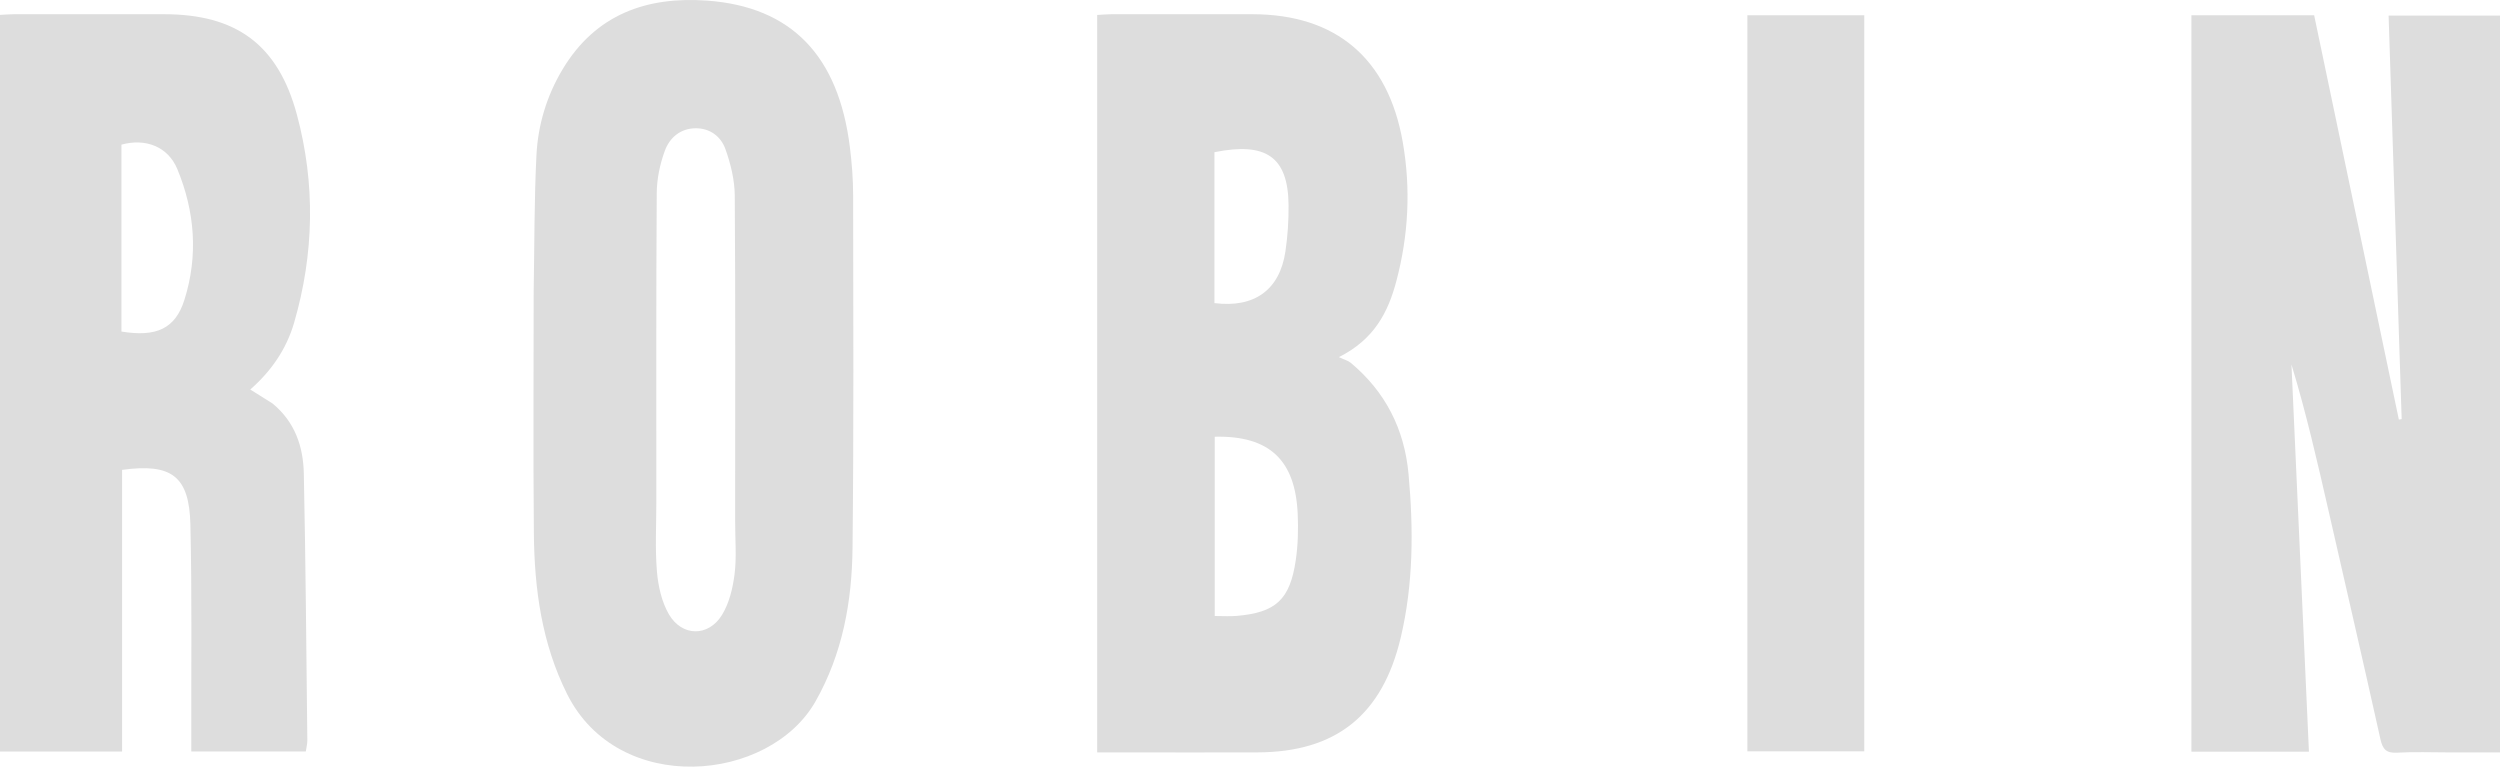 <?xml version="1.0" encoding="UTF-8"?> <svg xmlns="http://www.w3.org/2000/svg" width="150" height="46" viewBox="0 0 150 46" fill="none"><path d="M131.485 34.9C131.485 23.533 131.485 12.257 131.485 0.916C133.956 0.916 136.367 0.916 138.849 0.916C140.543 9 142.237 17.087 143.931 25.175C143.988 25.165 144.044 25.155 144.1 25.145C143.84 17.104 143.579 9.063 143.316 0.935C145.534 0.935 147.732 0.935 150 0.935C150 15.614 150 30.313 150 45.144C148.98 45.144 147.957 45.144 146.934 45.144C145.898 45.144 144.859 45.101 143.826 45.16C143.192 45.196 142.964 44.974 142.826 44.353C141.807 39.768 140.75 35.192 139.705 30.613C139.037 27.689 138.368 24.765 137.487 21.865C137.836 29.594 138.185 37.324 138.536 45.102C136.161 45.102 133.895 45.102 131.485 45.102C131.485 41.713 131.485 38.352 131.485 34.9Z" fill="#DDDDDD"></path><path d="M67.548 45.144C66.935 45.144 66.408 45.144 65.831 45.144C65.831 30.36 65.831 15.661 65.831 0.898C66.144 0.881 66.431 0.853 66.717 0.852C69.53 0.849 72.343 0.847 75.156 0.853C80.159 0.863 83.285 3.5 84.165 8.524C84.656 11.322 84.51 14.116 83.783 16.861C83.293 18.711 82.472 20.354 80.334 21.427C80.678 21.589 80.892 21.641 81.045 21.769C83.122 23.502 84.27 25.747 84.514 28.459C84.81 31.746 84.81 35.029 84.043 38.26C82.939 42.911 80.156 45.127 75.453 45.143C72.847 45.152 70.241 45.144 67.548 45.144ZM72.884 26.203C72.884 29.771 72.884 33.339 72.884 36.96C73.383 36.96 73.792 36.989 74.195 36.955C76.542 36.756 77.398 35.983 77.745 33.617C77.88 32.702 77.904 31.757 77.862 30.831C77.718 27.61 76.173 26.129 72.884 26.203ZM72.866 16.875C72.866 17.317 72.866 17.759 72.866 18.186C75.27 18.491 76.783 17.386 77.124 15.093C77.261 14.175 77.322 13.236 77.314 12.308C77.287 9.394 75.948 8.512 72.866 9.132C72.866 11.648 72.866 14.173 72.866 16.875Z" fill="#DDDDDD"></path><path d="M16.351 24.209C17.703 25.32 18.196 26.804 18.229 28.41C18.341 33.746 18.379 39.084 18.44 44.422C18.443 44.626 18.385 44.83 18.349 45.086C16.081 45.086 13.845 45.086 11.477 45.086C11.477 44.77 11.478 44.45 11.477 44.131C11.467 39.908 11.524 35.683 11.423 31.462C11.354 28.569 10.294 27.784 7.325 28.192C7.325 33.796 7.325 39.416 7.325 45.093C4.832 45.093 2.447 45.093 0 45.093C0 30.365 0 15.663 0 0.894C0.306 0.879 0.594 0.852 0.881 0.852C3.873 0.849 6.865 0.849 9.856 0.853C14.148 0.858 16.673 2.652 17.811 6.868C18.93 11.016 18.852 15.219 17.646 19.366C17.182 20.961 16.264 22.277 15.016 23.371C15.494 23.669 15.896 23.919 16.351 24.209ZM7.287 11.096C7.287 14.035 7.287 16.974 7.287 19.893C9.39 20.239 10.52 19.714 11.063 17.996C11.902 15.346 11.693 12.694 10.641 10.149C10.082 8.798 8.735 8.279 7.287 8.678C7.287 9.415 7.287 10.165 7.287 11.096Z" fill="#DDDDDD"></path><path d="M32.02 17.521C32.069 14.719 32.051 12.003 32.188 9.296C32.281 7.478 32.81 5.736 33.753 4.163C35.744 0.84 38.828 -0.222 42.425 0.037C47.492 0.404 50.31 3.346 50.992 8.823C51.111 9.778 51.187 10.746 51.188 11.708C51.197 18.764 51.229 25.82 51.152 32.876C51.117 36.091 50.561 39.205 48.935 42.077C46.171 46.958 37.098 47.801 34.022 41.635C32.502 38.589 32.063 35.333 32.032 31.995C31.987 27.201 32.02 22.406 32.02 17.521ZM44.108 31.189C44.109 24.704 44.132 18.219 44.086 11.734C44.079 10.799 43.841 9.83 43.525 8.945C43.253 8.186 42.597 7.685 41.726 7.696C40.818 7.708 40.178 8.263 39.89 9.047C39.596 9.846 39.41 10.736 39.405 11.587C39.364 17.77 39.38 23.954 39.38 30.137C39.38 31.524 39.301 32.919 39.417 34.297C39.49 35.168 39.701 36.108 40.129 36.85C40.912 38.205 42.507 38.223 43.322 36.892C43.755 36.186 43.97 35.283 44.075 34.442C44.202 33.433 44.107 32.395 44.108 31.189Z" fill="#DDDDDD"></path><path d="M104.842 27.297C104.842 18.464 104.842 9.722 104.842 0.915C107.198 0.915 109.492 0.915 111.856 0.915C111.856 15.608 111.856 30.308 111.856 45.078C109.568 45.078 107.276 45.078 104.842 45.078C104.842 39.177 104.842 33.282 104.842 27.297Z" fill="#DDDDDD"></path></svg> 